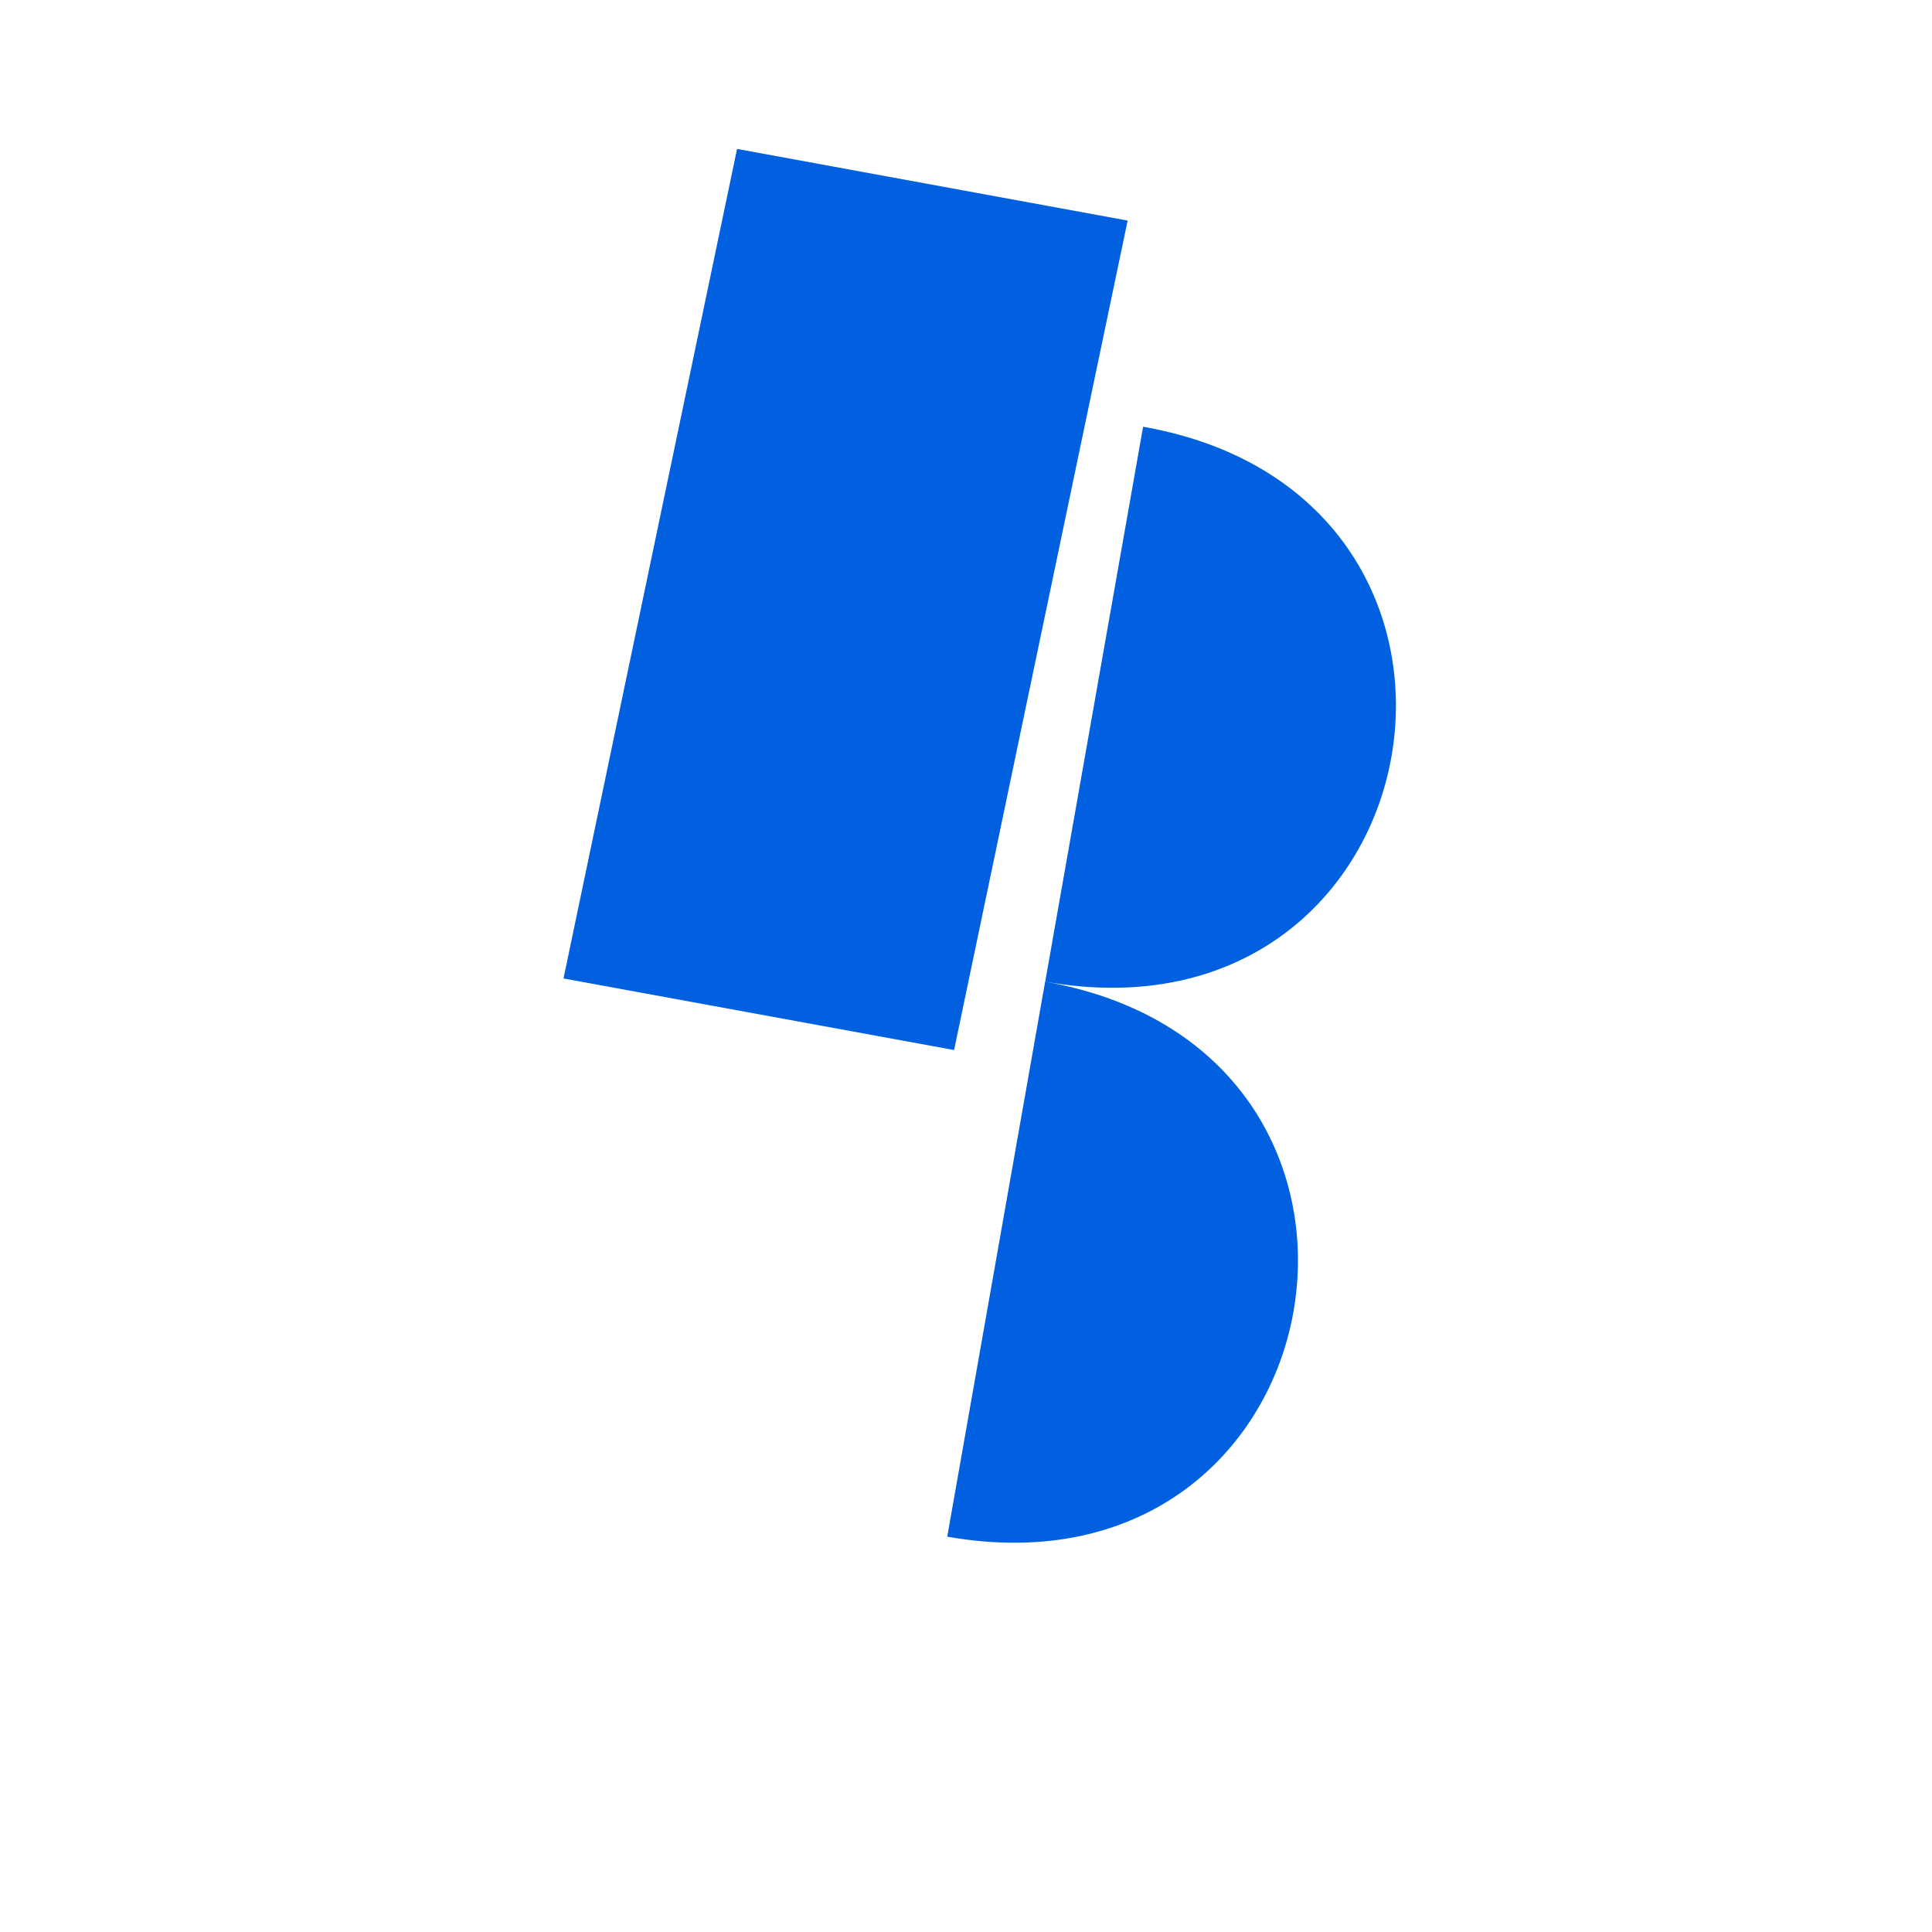 
<svg xmlns="http://www.w3.org/2000/svg" viewBox="0 0 24 24" fill="#0060df">
  <path d="M11.767 19.089c4.924.868 6.14-6.025 1.216-6.894m-1.216 6.894L5.86 18.047m5.908 1.042-.347 1.97m1.563-8.864c4.924.869 6.14-6.025 1.216-6.894m-1.216 6.894-5.907-1.042m5.907 1.042-.346 1.97" />
  <path d="M14.008 2.74 9.156 1.85 7 12.155l4.852.889z" />
</svg>
